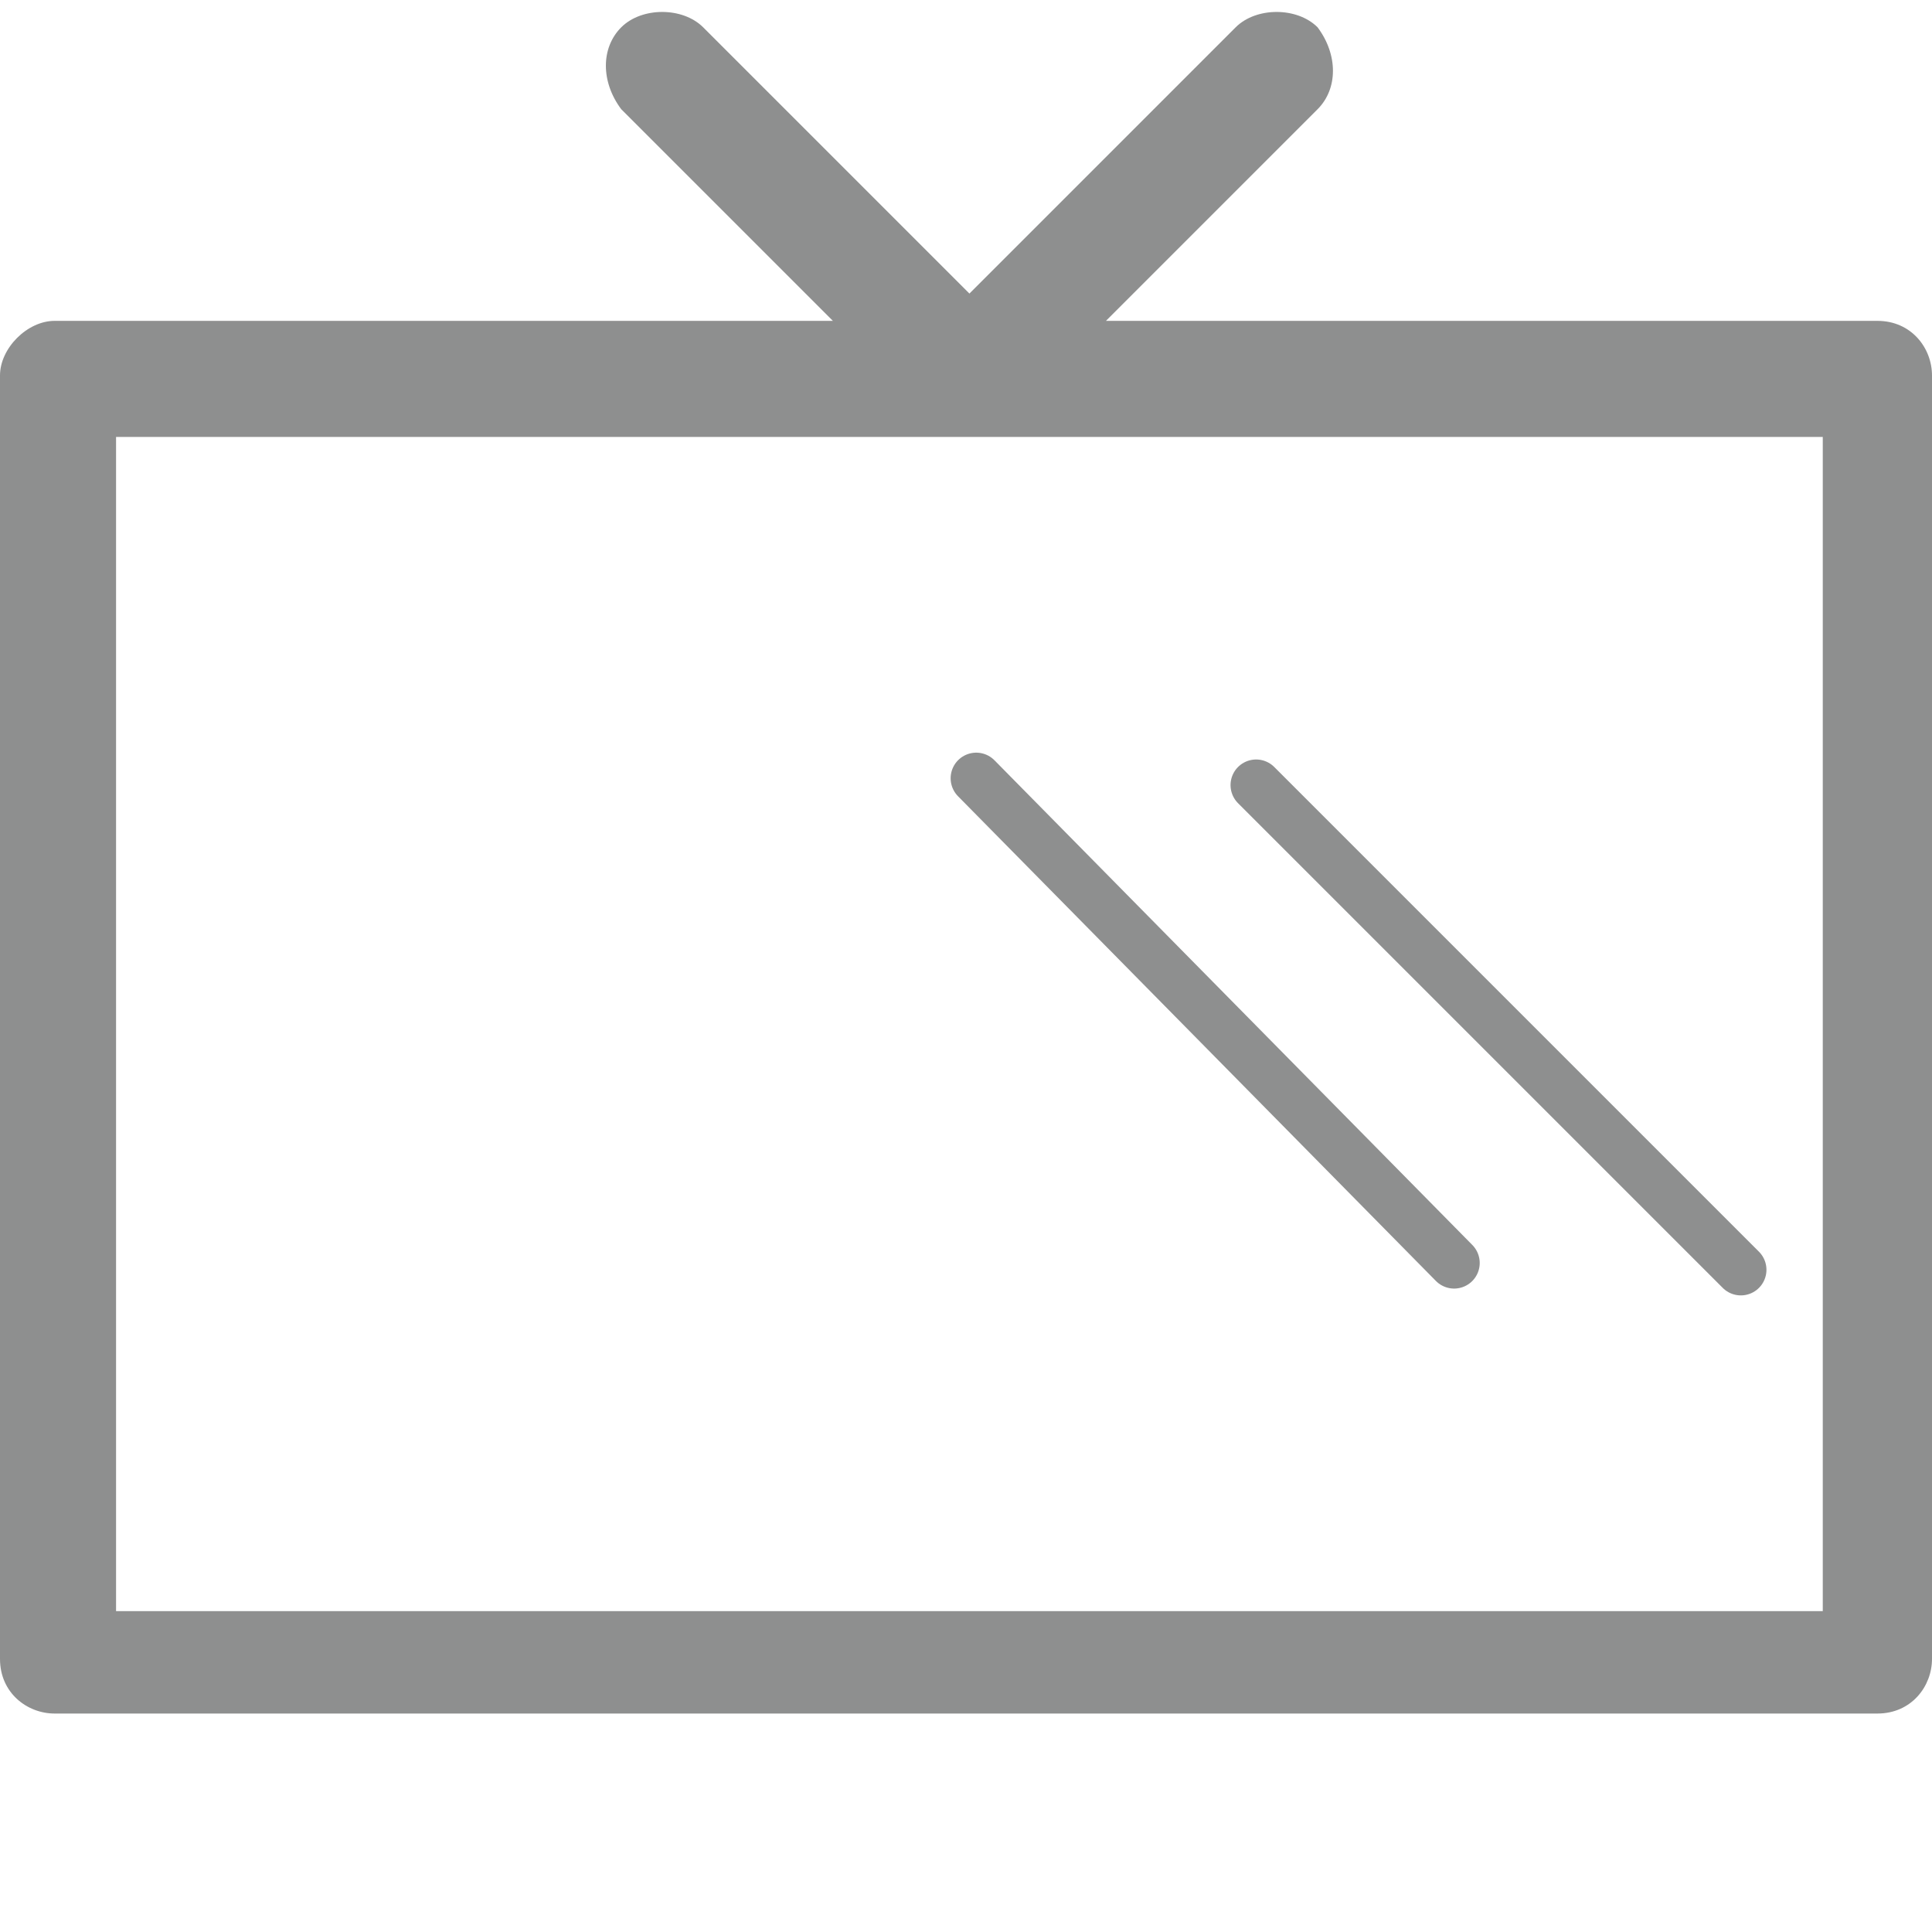 <?xml version="1.0" encoding="utf-8"?>
<!-- Generator: Adobe Illustrator 23.0.4, SVG Export Plug-In . SVG Version: 6.00 Build 0)  -->
<svg version="1.1" id="Layer_1" xmlns="http://www.w3.org/2000/svg" xmlns:xlink="http://www.w3.org/1999/xlink" x="0px" y="0px"
	 viewBox="0 0 28.3 28.3" style="enable-background:new 0 0 28.3 28.3;" xml:space="preserve">
<style type="text/css">
	.st0{fill:#8E8F8F;}
	.st1{fill:none;stroke:#8E8F8F;stroke-width:0.75;stroke-linecap:round;stroke-linejoin:round;stroke-miterlimit:10;}
</style>
<g>
	<path class="st0" d="M27.5,4.7H16.2l3.1-3.1c0.3-0.3,0.3-0.8,0-1.2c-0.3-0.3-0.9-0.3-1.2,0l-3.9,3.9l-3.9-3.9
		c-0.3-0.3-0.9-0.3-1.2,0s-0.3,0.8,0,1.2l3.1,3.1H0.8C0.4,4.7,0,5.1,0,5.5v18.8c0,0.5,0.4,0.8,0.8,0.8h26.7c0.5,0,0.8-0.4,0.8-0.8
		V5.5C28.3,5.1,28,4.7,27.5,4.7z M26.7,23.6h-25V6.4h12.5l0,0h12.5V23.6z"/>
</g>
<g>
	<line class="st1" x1="14.3" y1="11.4" x2="21.3" y2="18.5"/>
	<line class="st1" x1="18.4" y1="11.5" x2="25.5" y2="18.6"/>
</g>
</svg>
